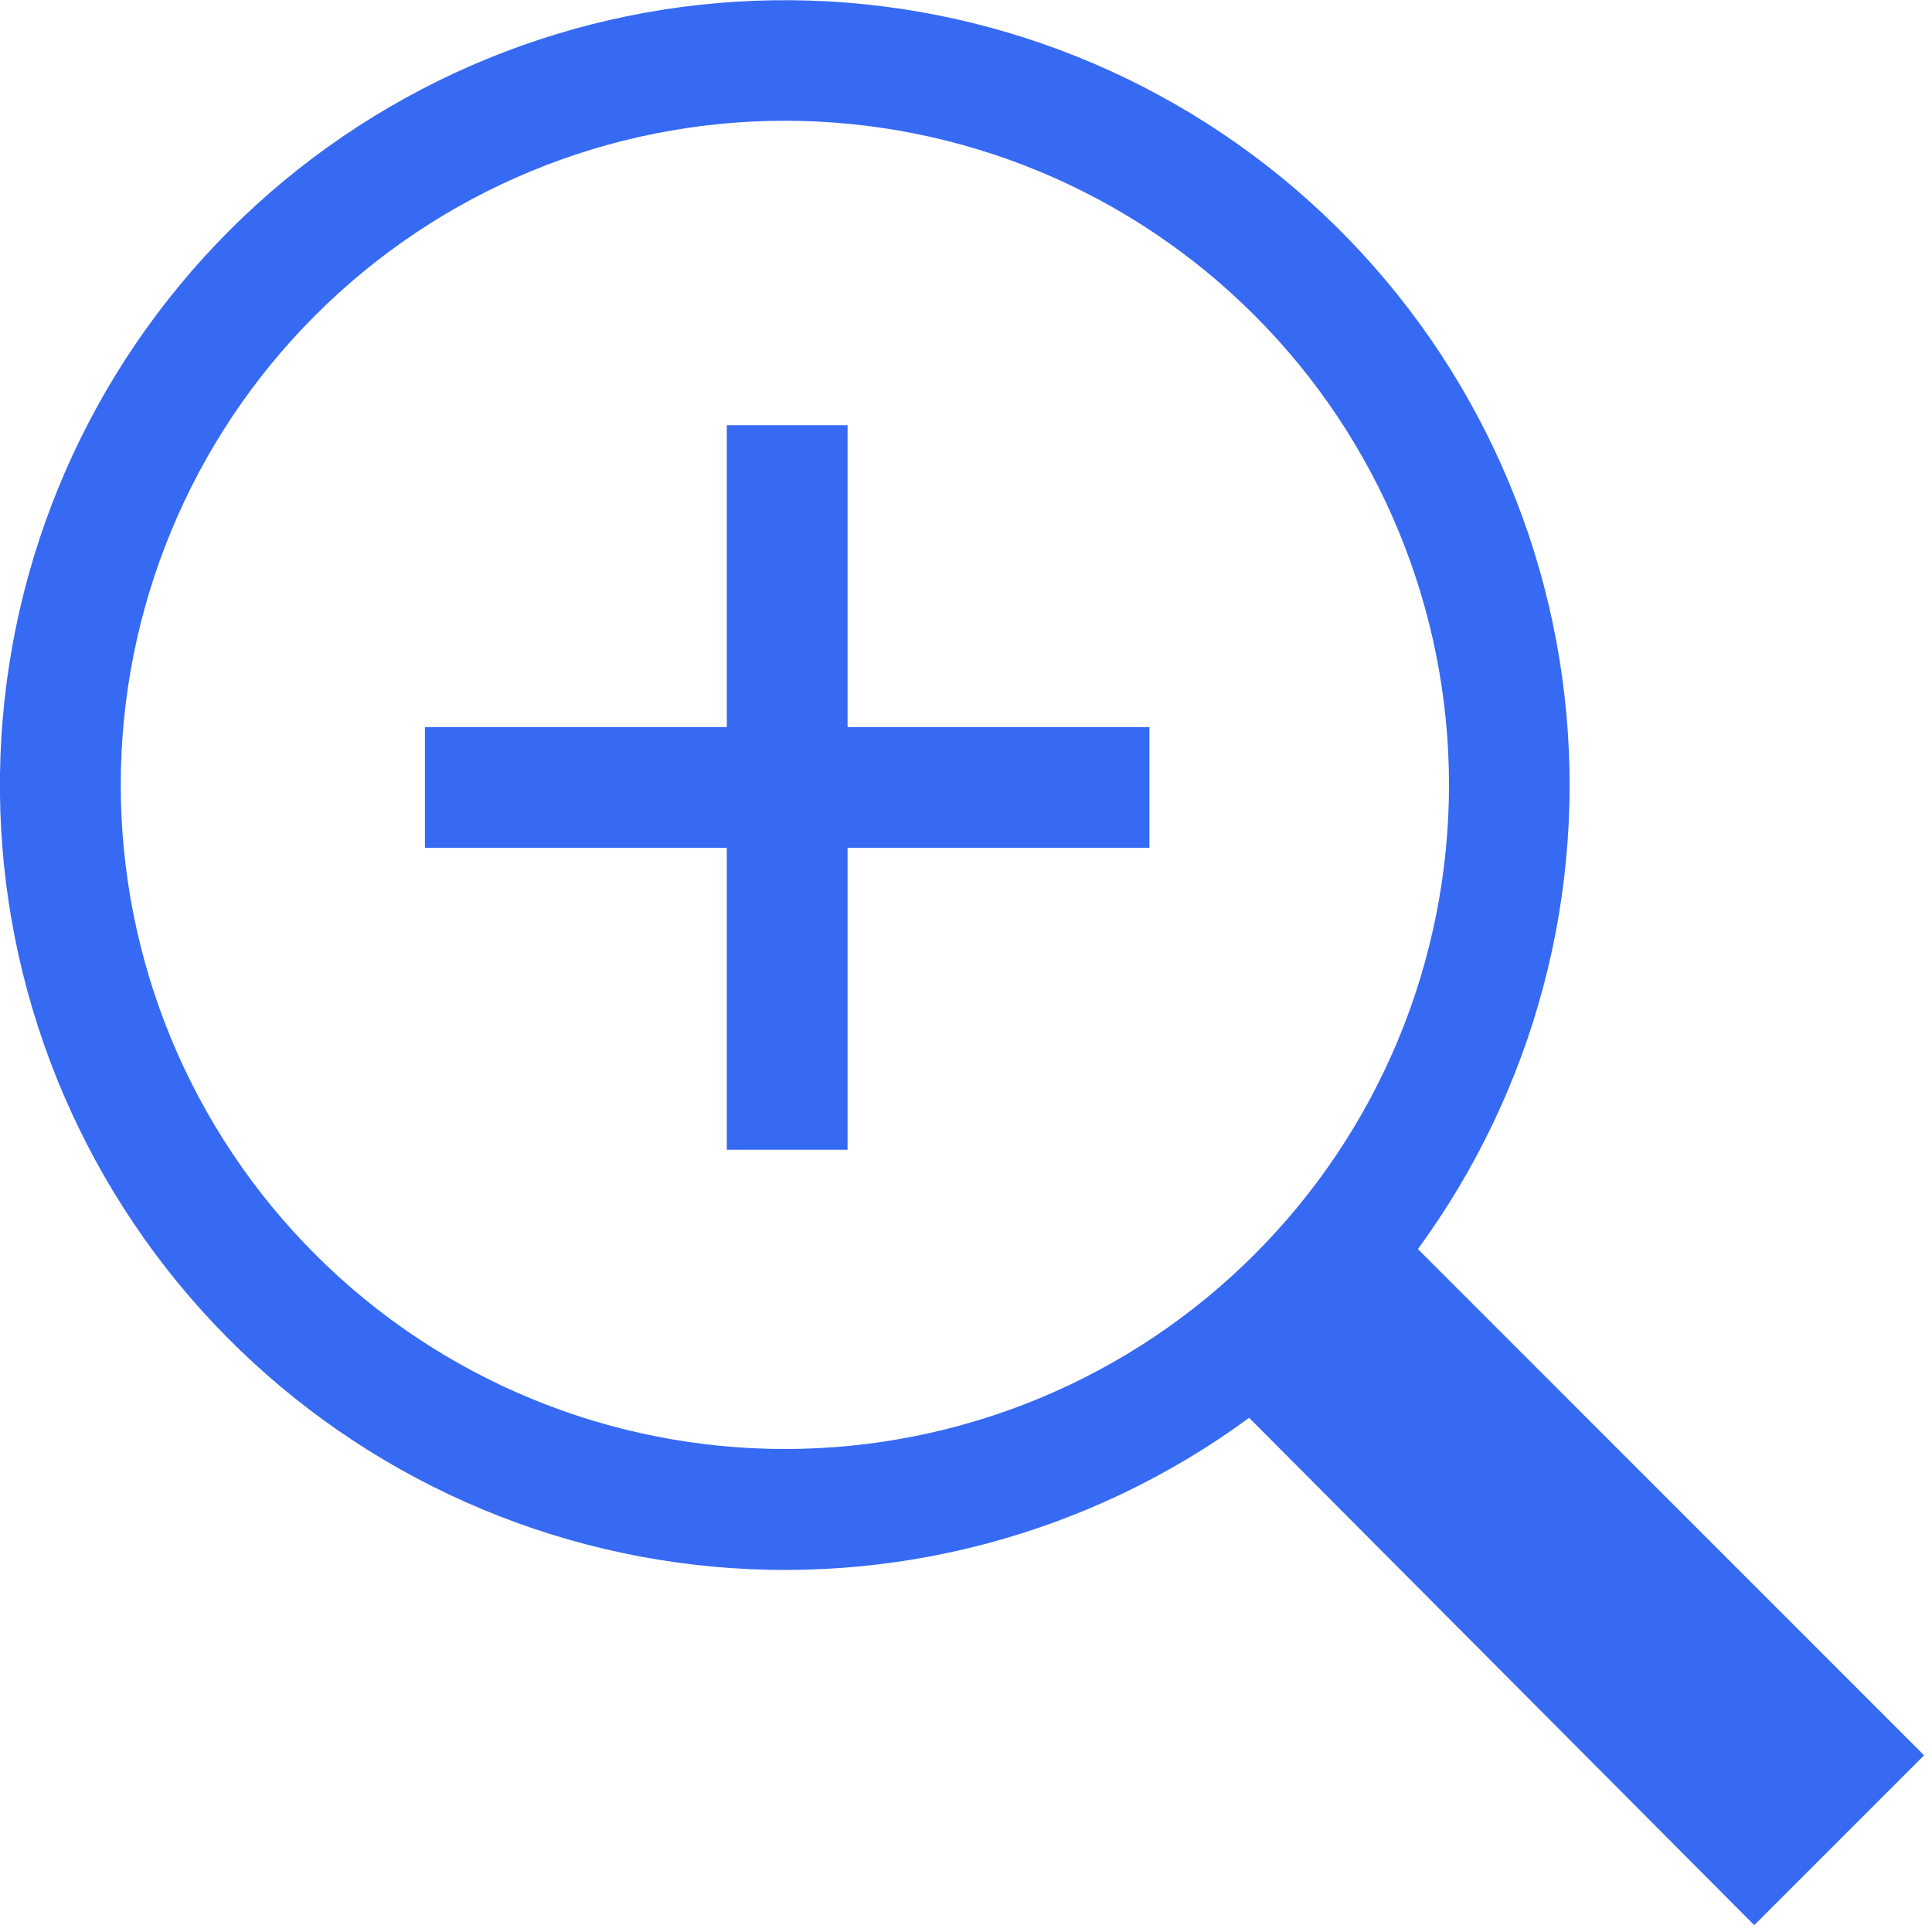<svg width="20" height="20" viewBox="0 0 20 20" fill="none" xmlns="http://www.w3.org/2000/svg">
<g clip-path="url(#clip0_338_2306)">
<path fill-rule="evenodd" clip-rule="evenodd" d="M14.678 12.93C15.888 11.278 16.43 9.23 16.195 7.196C15.961 5.162 14.967 3.292 13.412 1.959C11.858 0.626 9.857 -0.071 7.811 0.008C5.765 0.087 3.824 0.936 2.377 2.384C0.929 3.832 0.082 5.774 0.005 7.82C-0.073 9.866 0.626 11.866 1.959 13.42C3.293 14.973 5.165 15.966 7.199 16.199C9.233 16.433 11.281 15.889 12.931 14.677L18.16 19.929L19.918 18.171L14.678 12.93ZM14.477 10.756C14.822 9.922 15 9.028 15 8.125C15 6.302 14.276 4.553 12.986 3.264C11.697 1.974 9.949 1.25 8.125 1.25C6.302 1.25 4.553 1.974 3.264 3.264C1.974 4.553 1.25 6.302 1.25 8.125C1.25 9.028 1.428 9.922 1.773 10.756C2.119 11.59 2.625 12.348 3.264 12.986C3.902 13.625 4.66 14.131 5.494 14.477C6.328 14.822 7.222 15 8.125 15C9.028 15 9.922 14.822 10.756 14.477C11.59 14.131 12.348 13.625 12.986 12.986C13.625 12.348 14.131 11.59 14.477 10.756Z" fill="#366AF3"/>
<path d="M8.774 4.402V7.527H11.899V8.777H8.774V11.902H7.524V8.777H4.399V7.527H7.524V4.402H8.774Z" fill="#366AF3"/>
</g>
<defs>
<clipPath id="clip0_338_2306">
<rect width="20" height="20" fill="white"/>
</clipPath>
</defs>
</svg>
